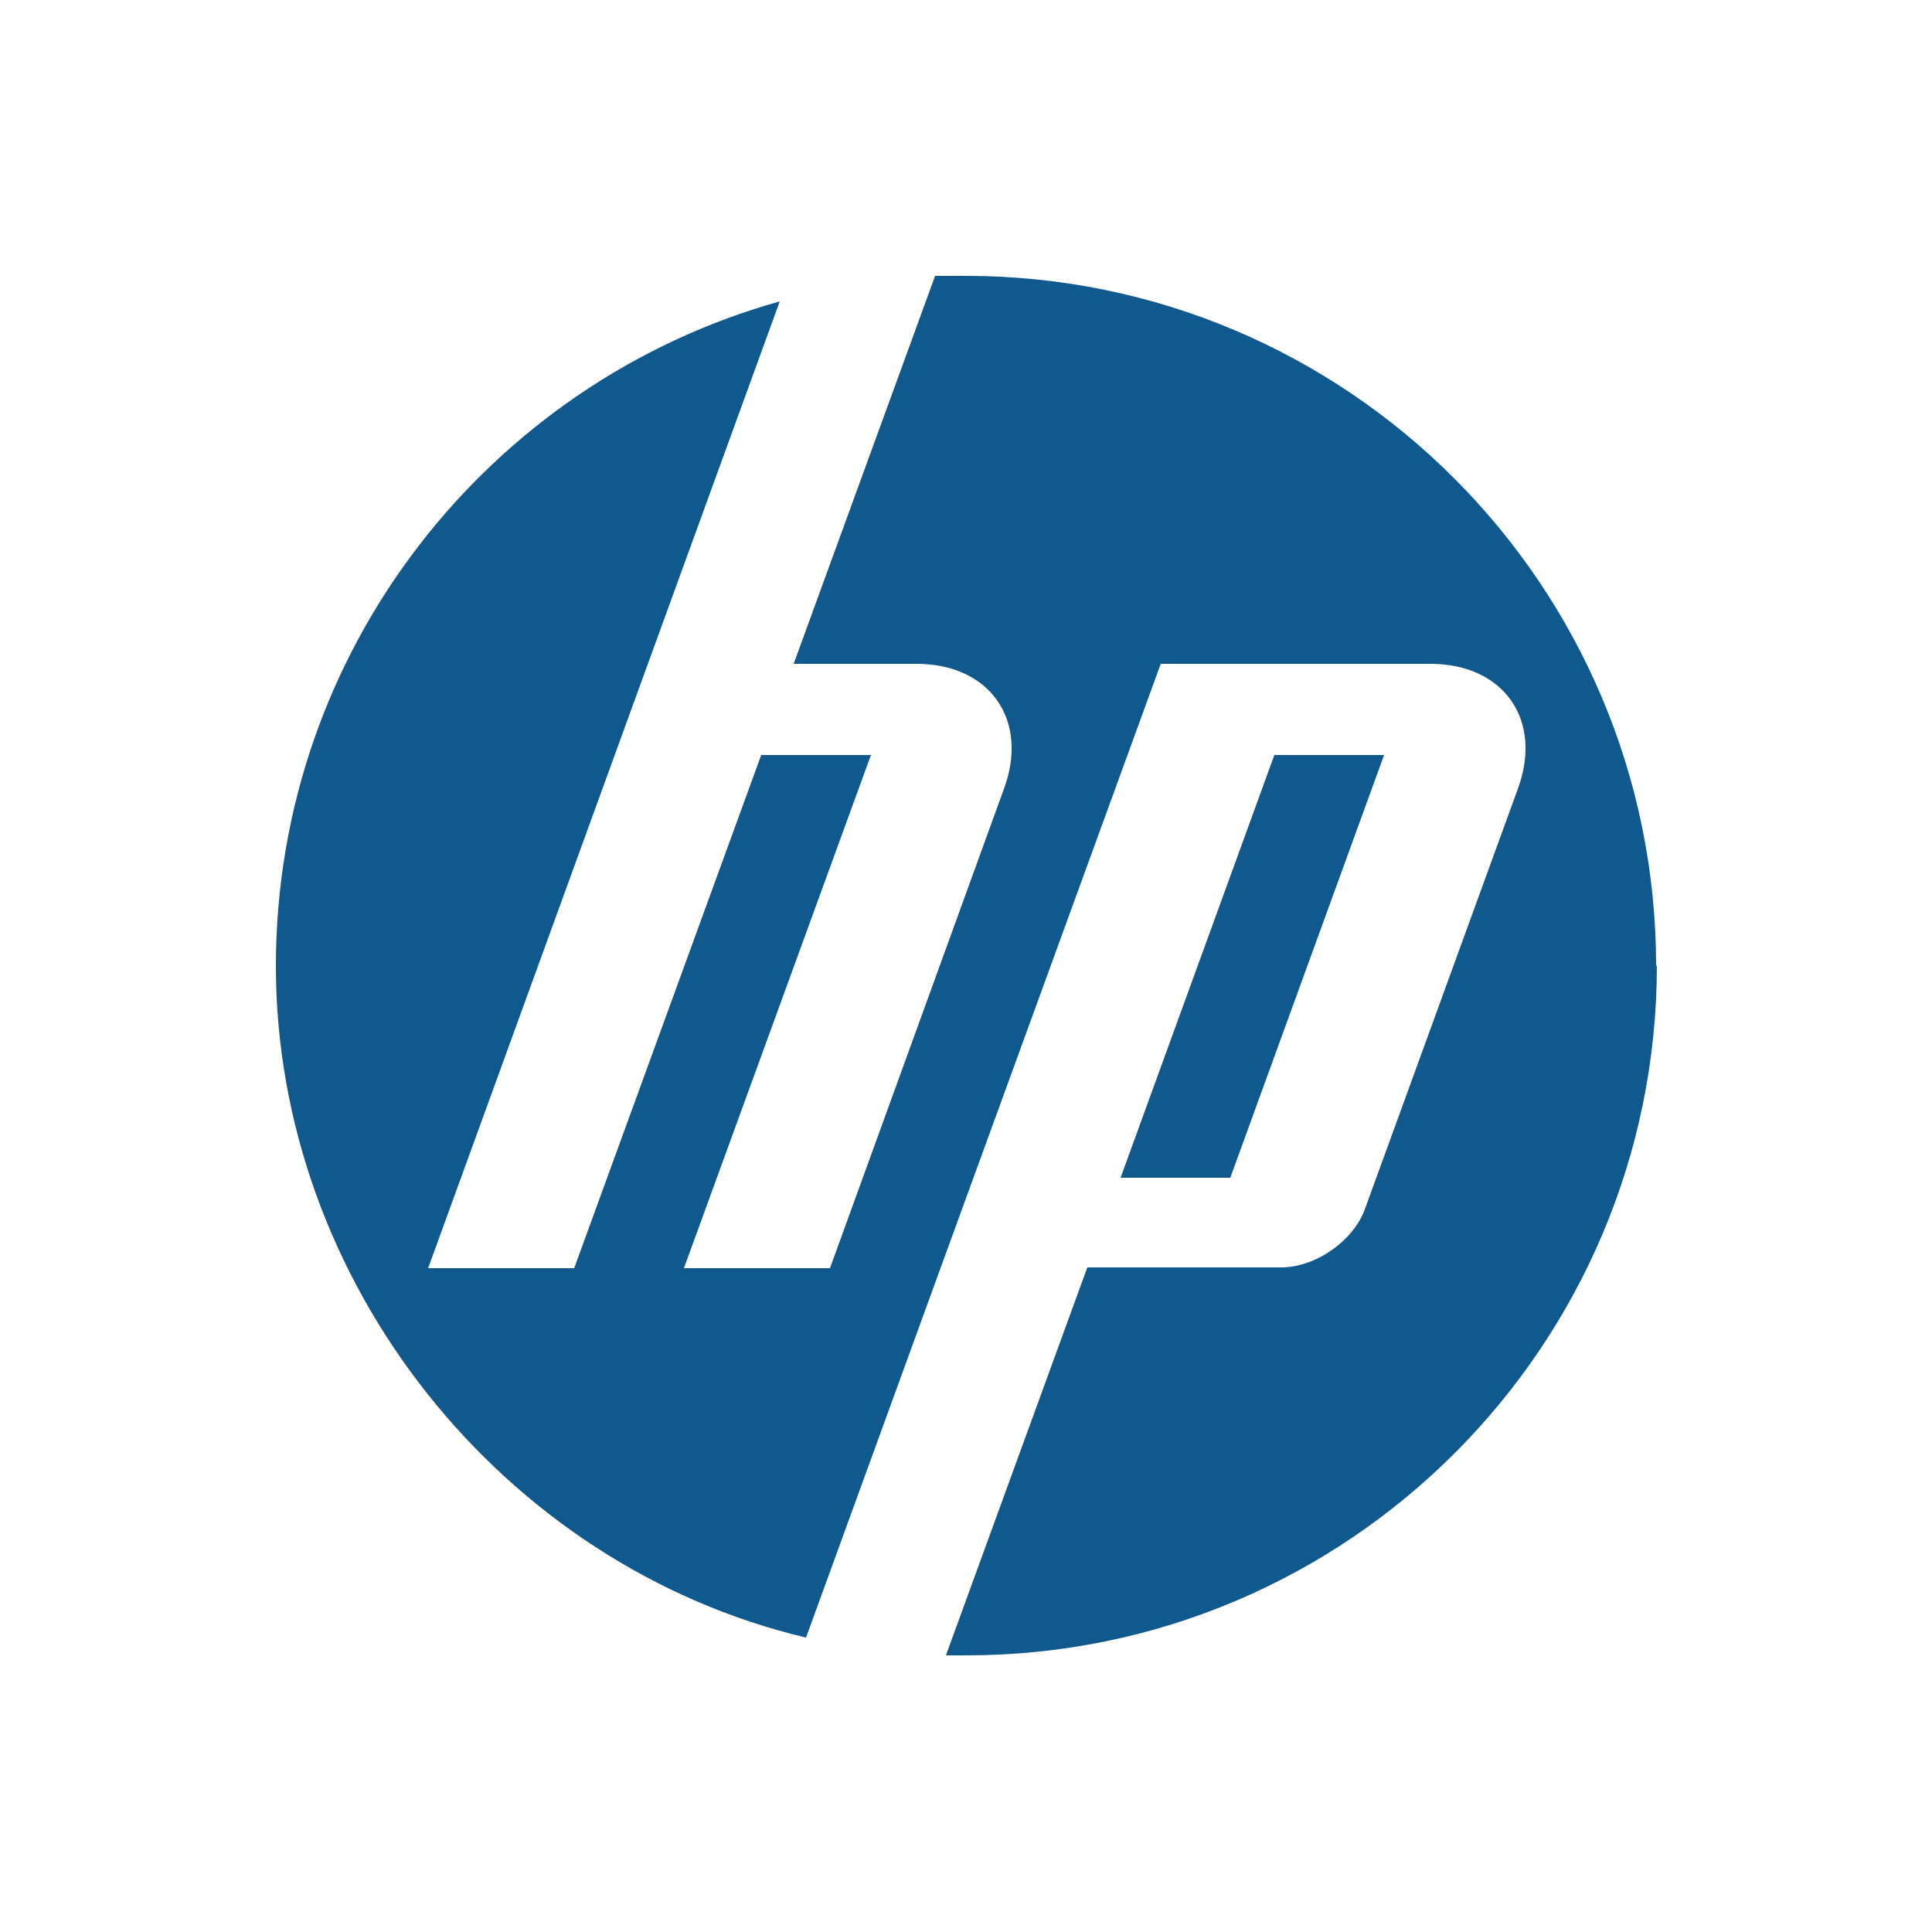 <svg style="fill: #10598E; color: #10598E;" xmlns="http://www.w3.org/2000/svg" viewBox="0 0 250 250">
	<g id="g3017">
		<g id="g3061">
			<g id="g3021">
				<path id="path3023" d="M214.3,125c0-49.3-40-89.3-89.3-89.3s-2.7,0-4,0l-18.3,50.2h15.9c9.5,0,14.6,7.3,11.3,16.2l-22.5,62h-18.9s24.2-66.4,24.2-66.4h-14.2l-24.2,66.4h-18.9l28.4-78.1h0l17.1-47c-37.6,10.5-65.2,45.1-65.2,86s29.3,77.6,68.6,86.9l16.6-45.6h0l29.3-80.4h34.9c9.5,0,14.6,7.3,11.3,16.2l-19.8,54.4c-1.5,4.1-6.4,7.5-10.8,7.5h-25.1l-18.3,50.2c.9,0,1.8,0,2.7,0,49.3,0,89.3-40,89.3-89.3"/>
			</g>
			<g id="g3025">
				<path id="path3027" d="M179.1,97.7h-14.2l-19.9,54.7h14.2l19.9-54.7"/>
			</g>
		</g>
	</g>
</svg>